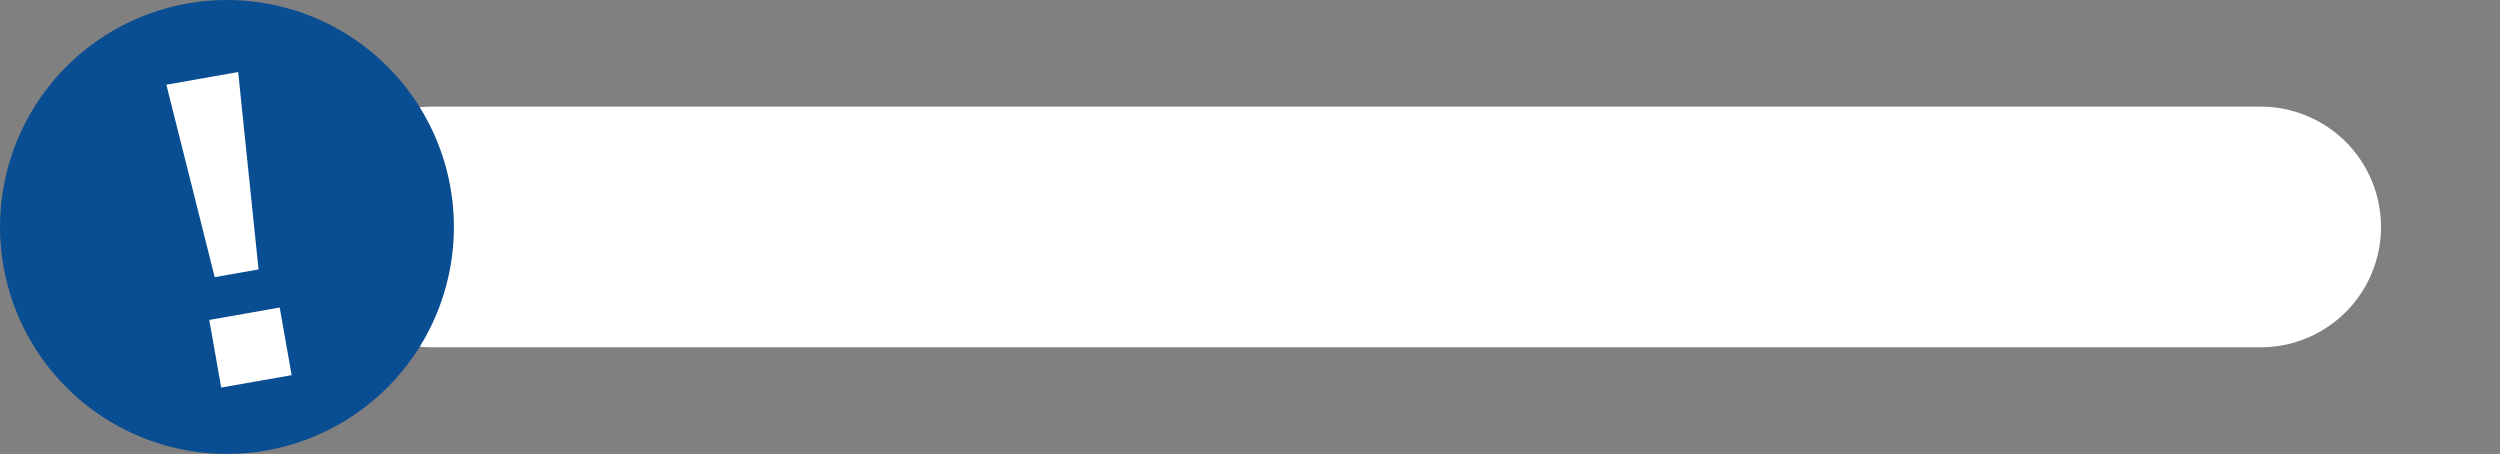 <svg xmlns="http://www.w3.org/2000/svg" xmlns:xlink="http://www.w3.org/1999/xlink" width="507.49" height="92.146" viewBox="0 0 507.49 92.146">
  <rect x="0" y="0" width="507.49" height="92.146" fill="#808080" stroke="none"/>
  <defs>
    <clipPath id="clip-path">
      <path id="Path_1026" data-name="Path 1026" d="M0,57.818H507.49V-34.328H0Z" transform="translate(0 34.328)" fill="none"/>
    </clipPath>
  </defs>
  <g id="thema_tip" transform="translate(0 34.328)">
    <g id="Group_1588" data-name="Group 1588" transform="translate(0 -34.328)" clip-path="url(#clip-path)">
      <g id="Group_1586" data-name="Group 1586" transform="translate(63.167 21.646)">
        <path id="Path_1024" data-name="Path 1024" d="M248.31,0a24.427,24.427,0,0,1,0,48.854H-123a24.428,24.428,0,0,1-24.427-24.427A24.428,24.428,0,0,1-123,0Z" transform="translate(147.428)" fill="#fff"/>
      </g>
      <g id="Group_1587" data-name="Group 1587" transform="translate(-0.001 0.001)">
        <path id="Path_1025" data-name="Path 1025" d="M57.374,23.889A46.065,46.065,0,1,1,4.011-13.476,46.063,46.063,0,0,1,57.374,23.889" transform="translate(34.065 14.184)" fill="#094d92"/>
      </g>
    </g>
    <g id="Group_1589" data-name="Group 1589" transform="translate(33.77 -19.704)">
      <path id="Path_1027" data-name="Path 1027" d="M9.147,0l4.136,40.068-8.9,1.568L-5.431,2.572ZM5.7,64.05,3.282,50.322,17.576,47.8,20,61.529Z" transform="translate(5.431)" fill="#fff"/>
    </g>
  </g>
</svg>
